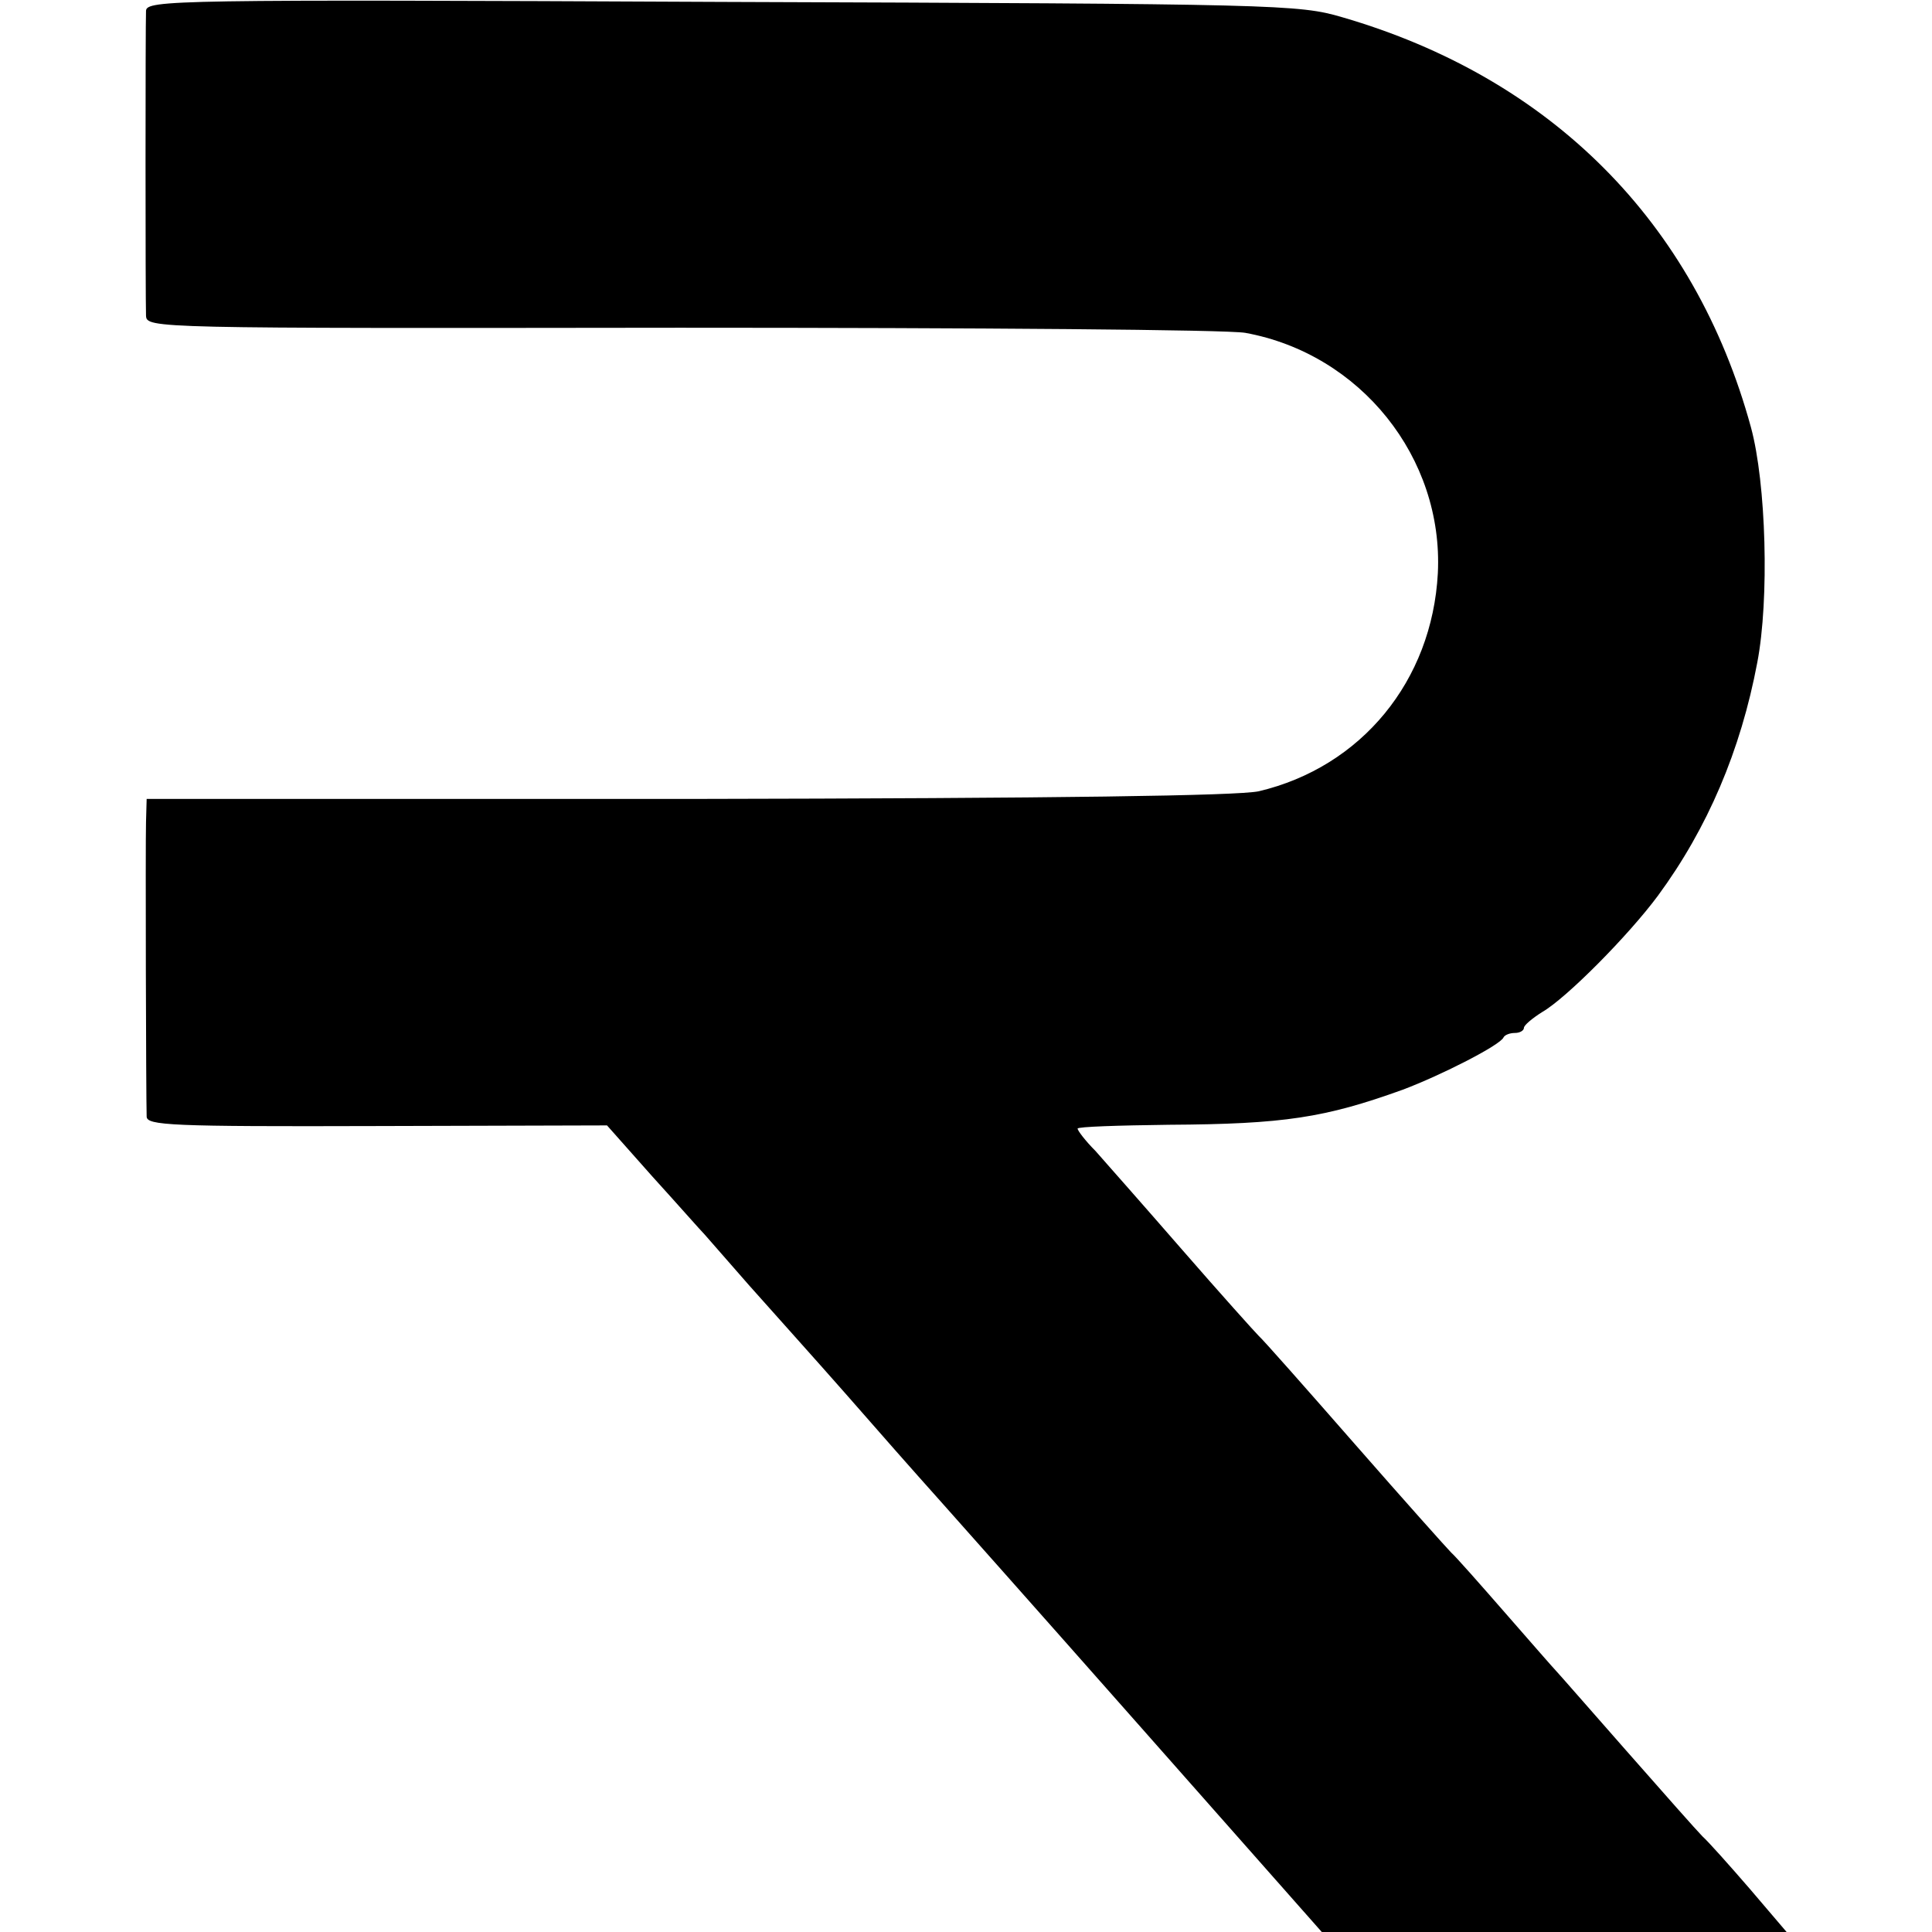 <?xml version="1.0" standalone="no"?>
<!DOCTYPE svg PUBLIC "-//W3C//DTD SVG 20010904//EN"
 "http://www.w3.org/TR/2001/REC-SVG-20010904/DTD/svg10.dtd">
<svg version="1.0" xmlns="http://www.w3.org/2000/svg"
 width="303pt" height="303pt" viewBox="0 0 303 303"
 preserveAspectRatio="xMidYMid meet">
<g transform="translate(0,303) scale(0.1,-0.1)"
fill="#000000" stroke="none">
<path d="M229 3013 c-1 -22 -1 -451 0 -478 1 -20 8 -20 837 -19 467 0 859 -3
887 -8 181 -33 311 -196 302 -377 -9 -169 -120 -304 -281 -342 -34 -7 -309
-11 -896 -12 l-848 0 -1 -36 c-1 -36 0 -431 1 -462 0 -14 37 -16 361 -15 l361
1 71 -80 c40 -44 76 -85 82 -91 5 -6 37 -42 70 -80 33 -37 67 -75 75 -84 8 -9
60 -67 115 -130 55 -63 107 -121 115 -130 8 -9 145 -163 304 -343 l289 -327
365 0 364 0 -58 68 c-32 37 -65 74 -74 82 -8 8 -62 69 -120 135 -58 66 -107
122 -110 125 -3 3 -38 43 -79 90 -41 47 -79 90 -85 95 -6 6 -74 82 -151 170
-77 88 -145 165 -151 170 -6 6 -60 66 -120 135 -60 69 -121 138 -136 155 -16
16 -28 32 -28 35 0 3 64 5 143 6 181 1 245 11 367 55 61 23 153 70 158 82 2 4
10 7 18 7 8 0 14 4 14 8 0 4 13 15 29 25 38 22 135 120 181 182 78 106 130
228 156 366 19 99 14 281 -10 369 -88 322 -314 548 -641 643 -68 20 -100 21
-972 24 -863 4 -903 3 -904 -14z"/>
</g>
</svg>
